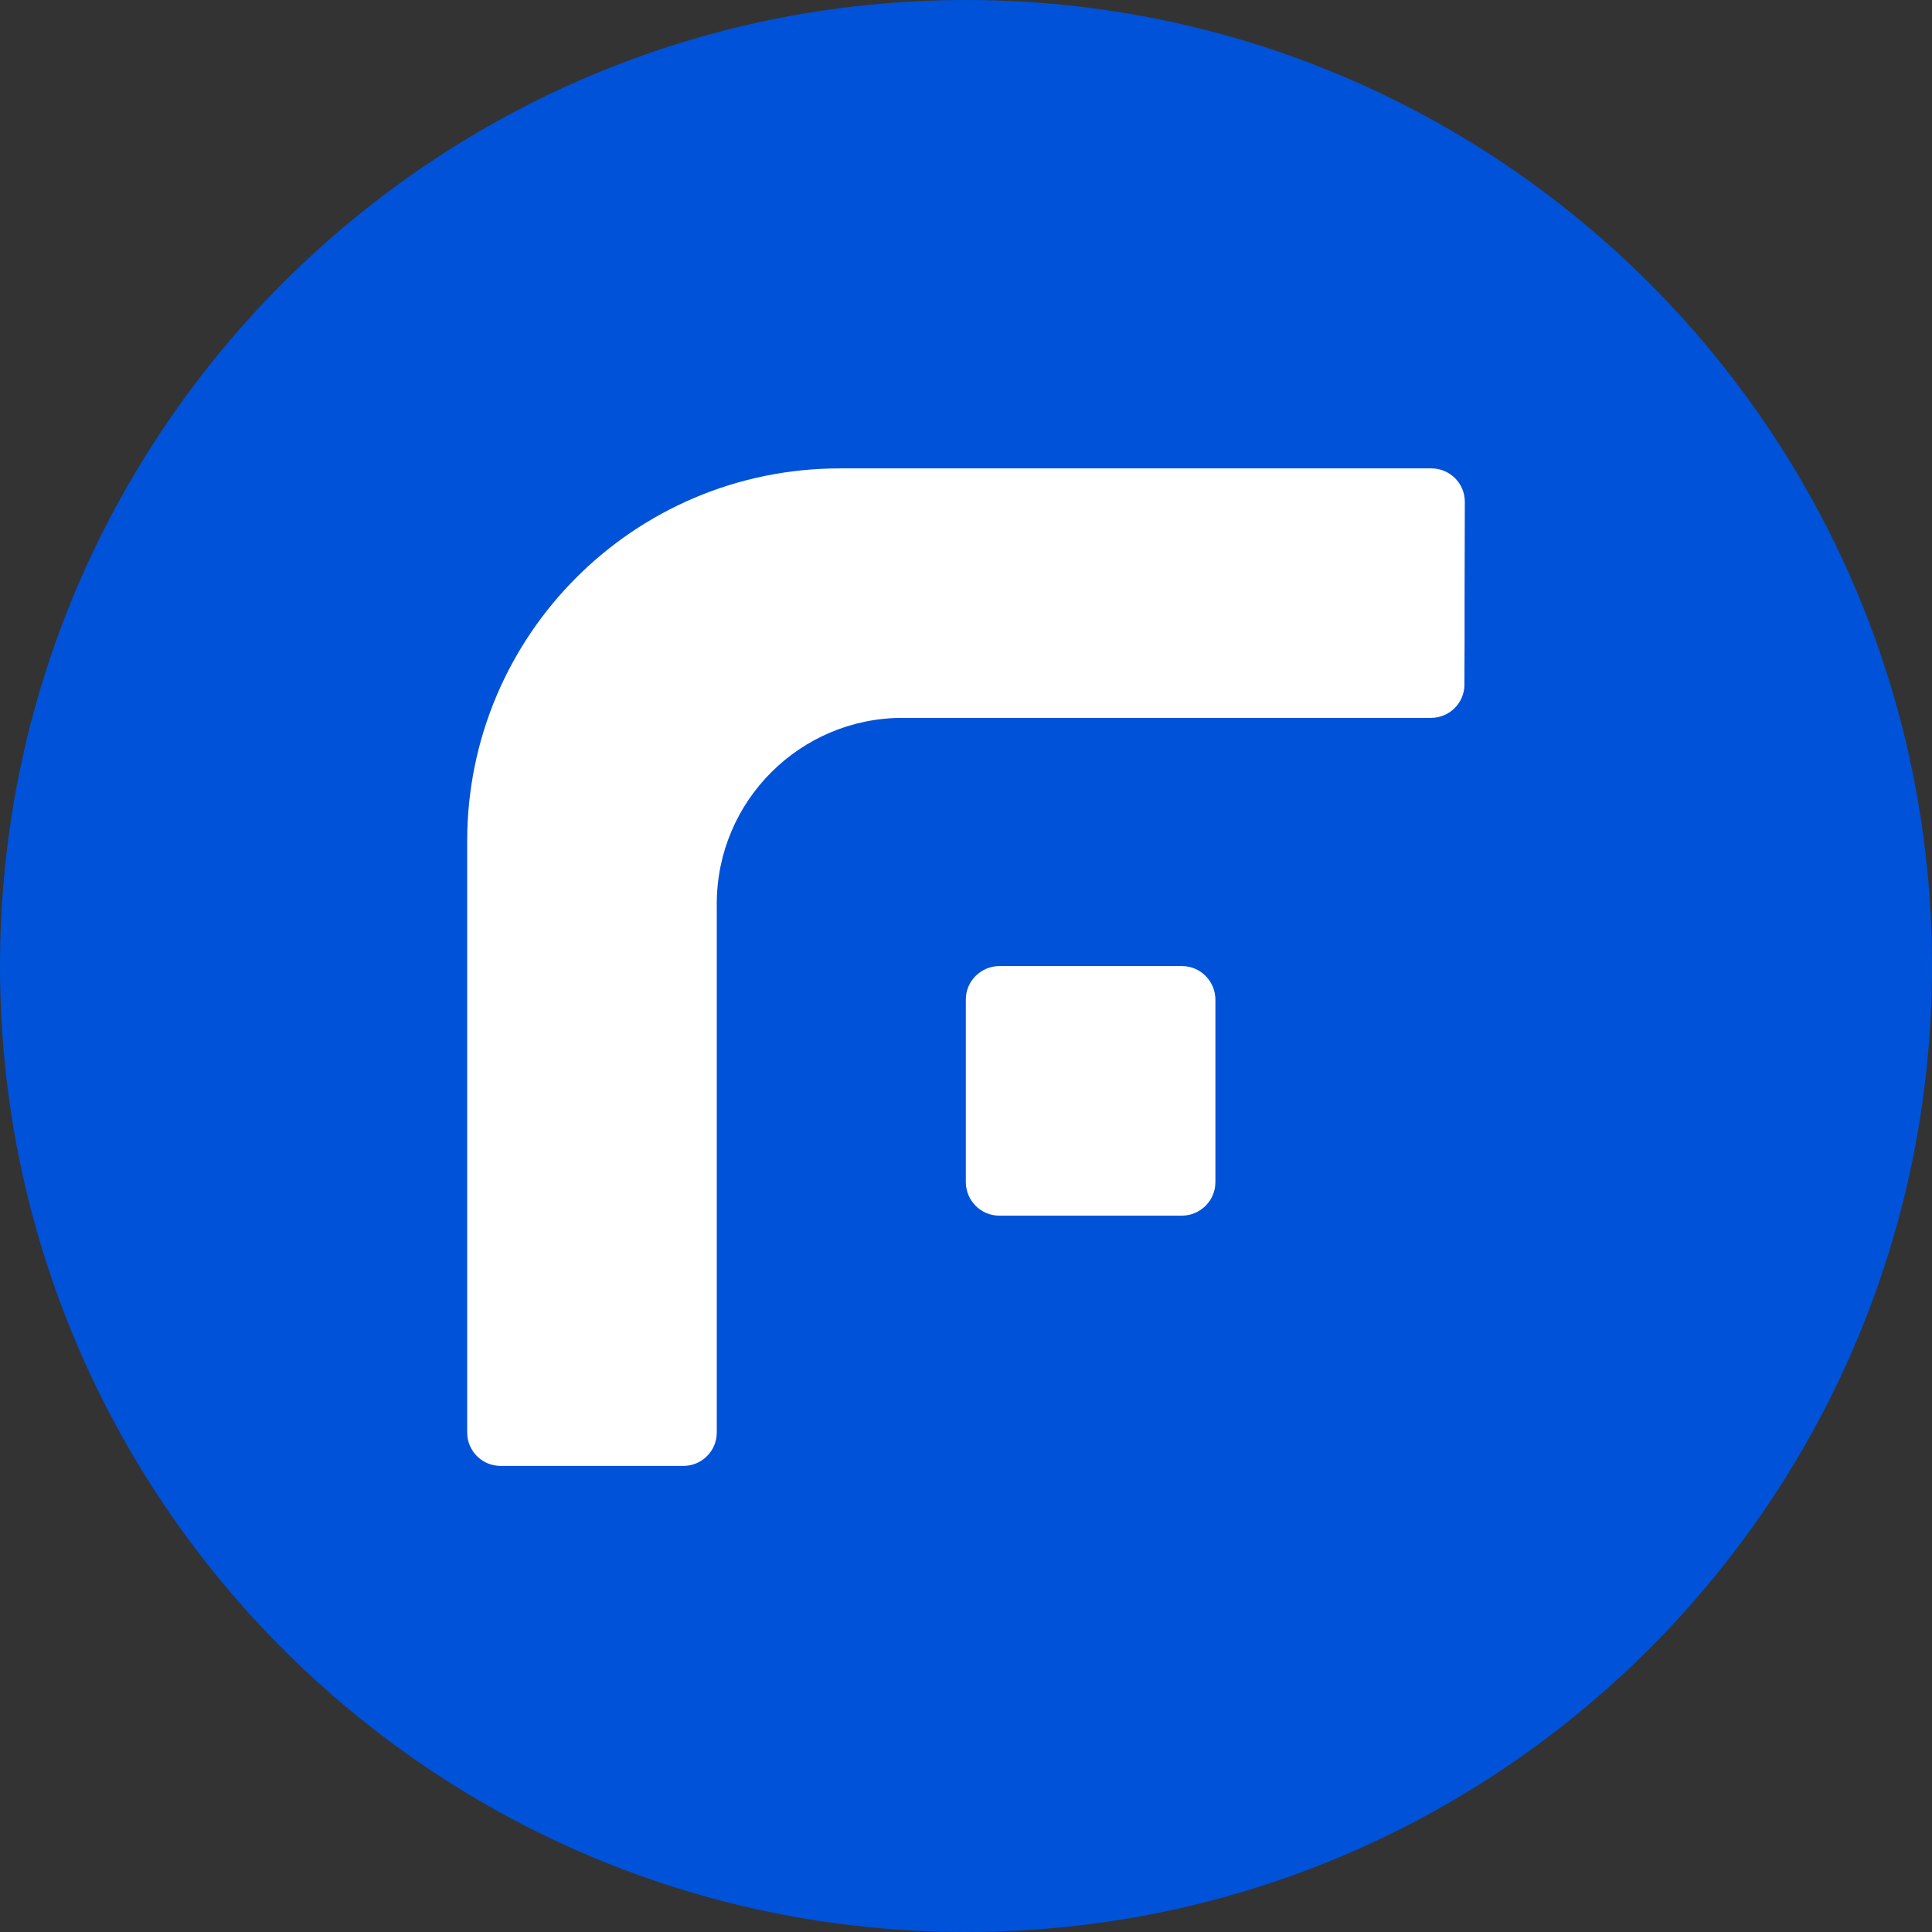<?xml version="1.0" encoding="UTF-8"?>
<svg id="Layer_1" xmlns="http://www.w3.org/2000/svg" version="1.1" viewBox="0 0 32 32">
  <rect x="0" y="0" width="32" height="32" fill="#333333" stroke="none"/>
  <!-- Generator: Adobe Illustrator 29.3.1, SVG Export Plug-In . SVG Version: 2.1.0 Build 151)  -->
  <defs>
    <style>
      .st0 {
        fill: #fff;
      }

      .st1 {
        fill: #0052d9;
      }
    </style>
  </defs>
  <g id="Layer_11">
    <g>
      <path class="st0" d="M16,31.85c-4.234,0-8.214-1.648-11.208-4.643C1.799,24.214.15,20.233.15,16S1.799,7.786,4.792,4.792C7.785,1.798,11.766.15,16,.15s8.214,1.649,11.207,4.643c2.994,2.994,4.643,6.974,4.643,11.208s-1.648,8.214-4.643,11.207c-2.993,2.994-6.974,4.643-11.207,4.643h0Z"/>
      <path class="st1" d="M16,0C11.582,0,7.582,1.791,4.686,4.686,1.791,7.582,0,11.582,0,16s1.791,8.418,4.686,11.314c2.895,2.895,6.895,4.686,11.314,4.686s8.418-1.791,11.314-4.686c2.895-2.895,4.686-6.895,4.686-11.314s-1.791-8.418-4.686-11.314C24.418,1.791,20.418,0,16,0h0Z"/>
    </g>
  </g>
  <g>
    <path class="st0" d="M16.553,16.001h3.022c.154,0,.293.062.393.163s.163.24.163.393v3.022c0,.154-.062.293-.163.393s-.24.163-.393.163h-3.022c-.154,0-.293-.062-.393-.163s-.163-.24-.163-.393v-3.022c0-.154.062-.293.163-.393s.24-.163.393-.163Z"/>
    <path class="st0" d="M24.256,11.337c0,.153-.062.291-.162.391s-.238.162-.391.162h-8.751c-.851,0-1.621.345-2.178.902s-.902,1.327-.902,2.178c0,0,0,.002,0,.003s0,.002,0,.003v8.751c0,.153-.062.291-.162.391s-.238.162-.391.162h-3.028c-.153,0-.291-.062-.391-.162s-.162-.238-.162-.391h0v-9.796c0-1.705.691-3.248,1.808-4.365s2.66-1.808,4.365-1.808h9.798c.153,0,.291.062.391.162s.162.238.162.391h0s-.002.808-.002.808l-.002.808v.705s-.003.705-.003.705Z"/>
  </g>
</svg>